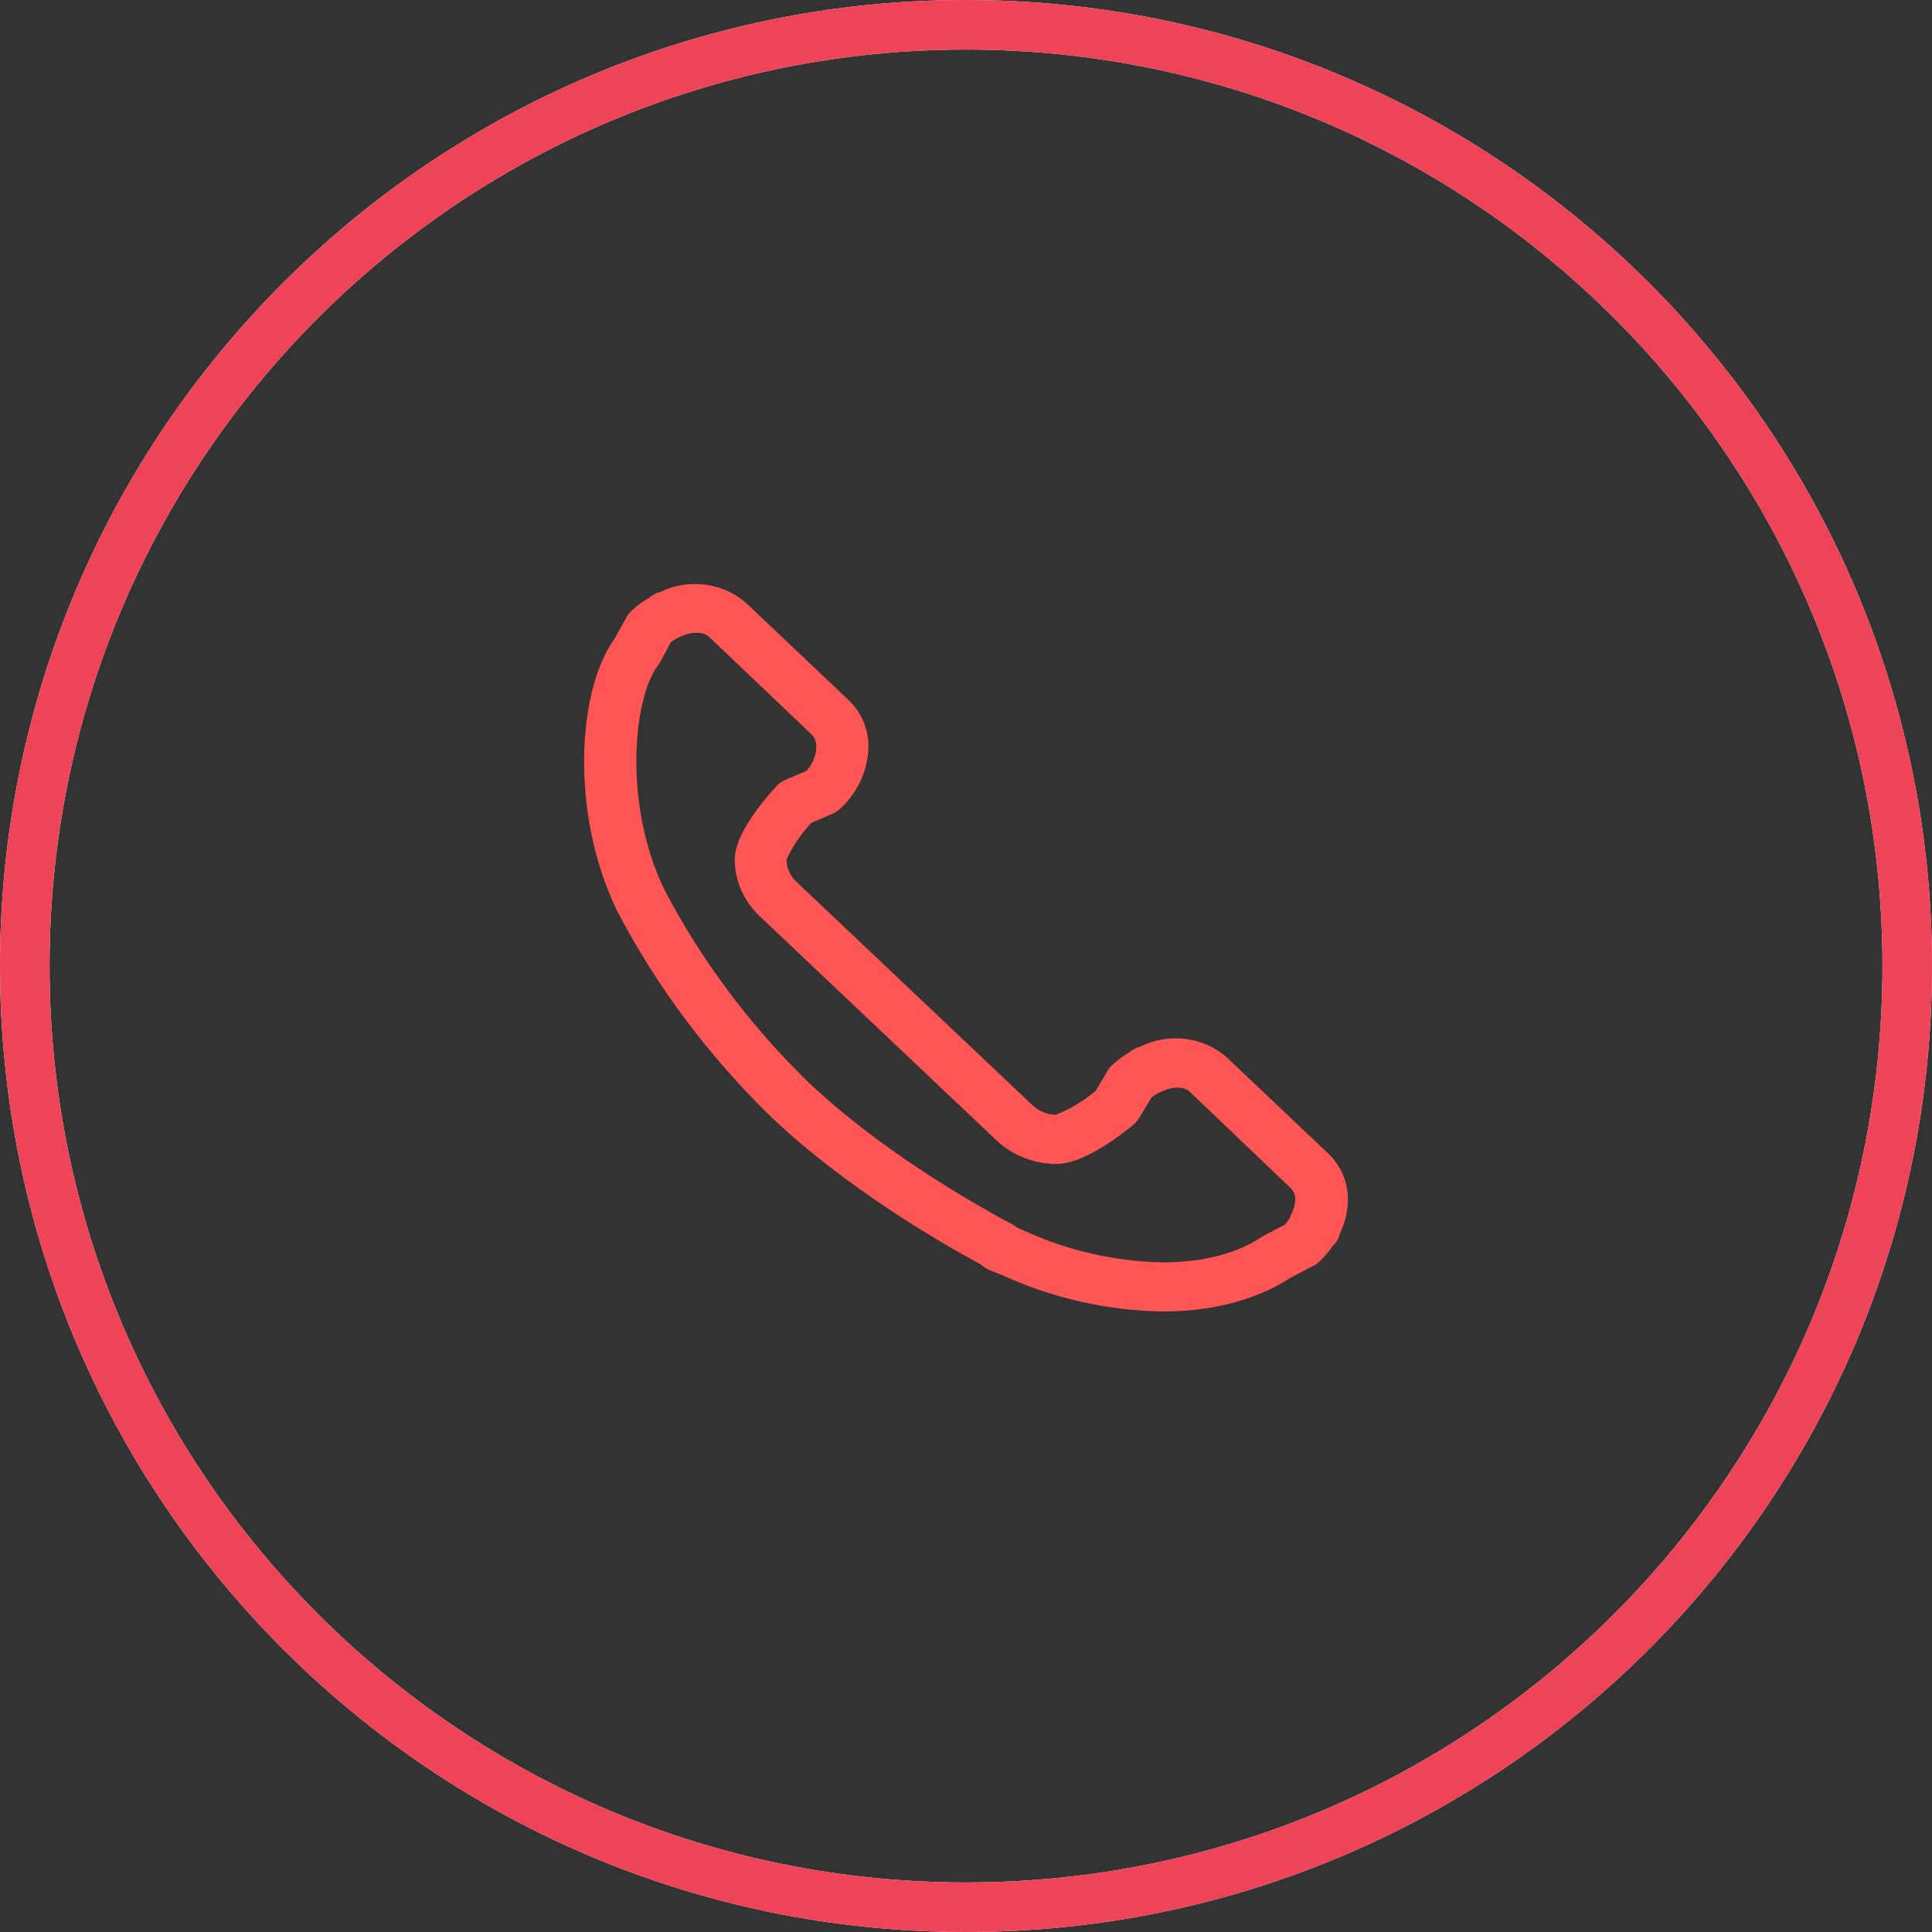 <svg width="39" height="39" viewBox="0 0 39 39" fill="none" xmlns="http://www.w3.org/2000/svg">
<rect x="0" y="0" width="39" height="39" fill="#333333" stroke="none"/>
<path d="M38.5 19.5C38.5 29.993 29.993 38.5 19.5 38.5C9.007 38.5 0.5 29.993 0.5 19.5C0.5 9.007 9.007 0.5 19.5 0.5C29.993 0.5 38.5 9.007 38.5 19.5Z" stroke="white"/>
<path d="M38.5 19.5C38.5 29.993 29.993 38.5 19.5 38.5C9.007 38.5 0.5 29.993 0.5 19.5C0.5 9.007 9.007 0.5 19.5 0.5C29.993 0.5 38.5 9.007 38.5 19.5Z" stroke="#EF4358"/>
<path d="M23.471 26.474C22.356 26.455 21.258 26.209 20.253 25.75L19.965 25.634C19.905 25.609 19.851 25.573 19.805 25.528C18.954 25.068 17.076 23.978 15.575 22.555C14.313 21.329 13.261 19.923 12.458 18.389C11.5 16.415 11.658 13.932 12.399 12.904L12.652 12.451C12.676 12.407 12.707 12.367 12.745 12.332C12.851 12.231 12.971 12.143 13.1 12.07C13.164 12.012 13.243 11.971 13.329 11.95C13.606 11.814 13.921 11.762 14.231 11.802C14.541 11.841 14.83 11.97 15.059 12.171L17.135 14.136C17.264 14.261 17.365 14.41 17.433 14.573C17.5 14.736 17.534 14.91 17.53 15.085C17.519 15.553 17.315 15.998 16.961 16.325C16.919 16.365 16.869 16.398 16.815 16.422L16.381 16.609C16.17 16.83 15.999 17.083 15.875 17.357C15.878 17.522 15.949 17.679 16.072 17.796L20.848 22.316C20.973 22.433 21.14 22.5 21.316 22.503C21.61 22.384 21.882 22.219 22.12 22.017L22.359 21.613C22.382 21.574 22.411 21.538 22.444 21.507C22.55 21.407 22.668 21.319 22.795 21.245C22.86 21.187 22.939 21.146 23.024 21.125C23.3 20.988 23.614 20.934 23.924 20.971C24.233 21.009 24.522 21.136 24.753 21.335L26.814 23.286C26.942 23.41 27.043 23.556 27.111 23.716C27.178 23.877 27.212 24.048 27.209 24.221C27.207 24.452 27.154 24.679 27.052 24.889C27.031 24.99 26.978 25.082 26.899 25.154C26.824 25.267 26.735 25.372 26.635 25.466C26.601 25.497 26.563 25.525 26.522 25.547L26.046 25.795C25.649 26.059 24.812 26.474 23.471 26.474ZM20.528 24.78L20.688 24.849C21.556 25.248 22.506 25.464 23.471 25.483C24.551 25.483 25.179 25.165 25.458 24.976L25.509 24.945L25.938 24.72C25.977 24.675 26.013 24.626 26.044 24.574V24.565V24.548C26.105 24.449 26.14 24.338 26.145 24.223C26.148 24.18 26.142 24.137 26.127 24.097C26.112 24.056 26.088 24.019 26.058 23.987L24.014 22.036C23.901 21.929 23.664 21.924 23.421 22.049H23.408C23.35 22.08 23.295 22.116 23.244 22.155L22.993 22.57C22.976 22.598 22.957 22.623 22.936 22.647C22.922 22.663 22.908 22.678 22.892 22.692C22.892 22.692 21.97 23.496 21.328 23.496C21.102 23.496 20.879 23.453 20.67 23.371C20.462 23.289 20.273 23.169 20.113 23.017L15.338 18.497C15.177 18.346 15.05 18.167 14.963 17.97C14.877 17.773 14.832 17.561 14.832 17.347C14.832 16.736 15.681 15.869 15.689 15.852C15.733 15.808 15.786 15.773 15.843 15.747L16.282 15.56C16.404 15.426 16.474 15.255 16.479 15.078C16.484 14.987 16.451 14.897 16.386 14.829L14.319 12.861C14.198 12.747 13.961 12.739 13.714 12.861H13.704C13.647 12.891 13.593 12.926 13.542 12.965L13.315 13.384C13.304 13.403 13.291 13.421 13.278 13.438C12.78 14.104 12.579 16.242 13.412 17.96C14.161 19.392 15.142 20.703 16.319 21.847C17.805 23.253 19.698 24.324 20.443 24.72C20.474 24.737 20.502 24.757 20.528 24.78Z" fill="#FF5555"/>
</svg>
